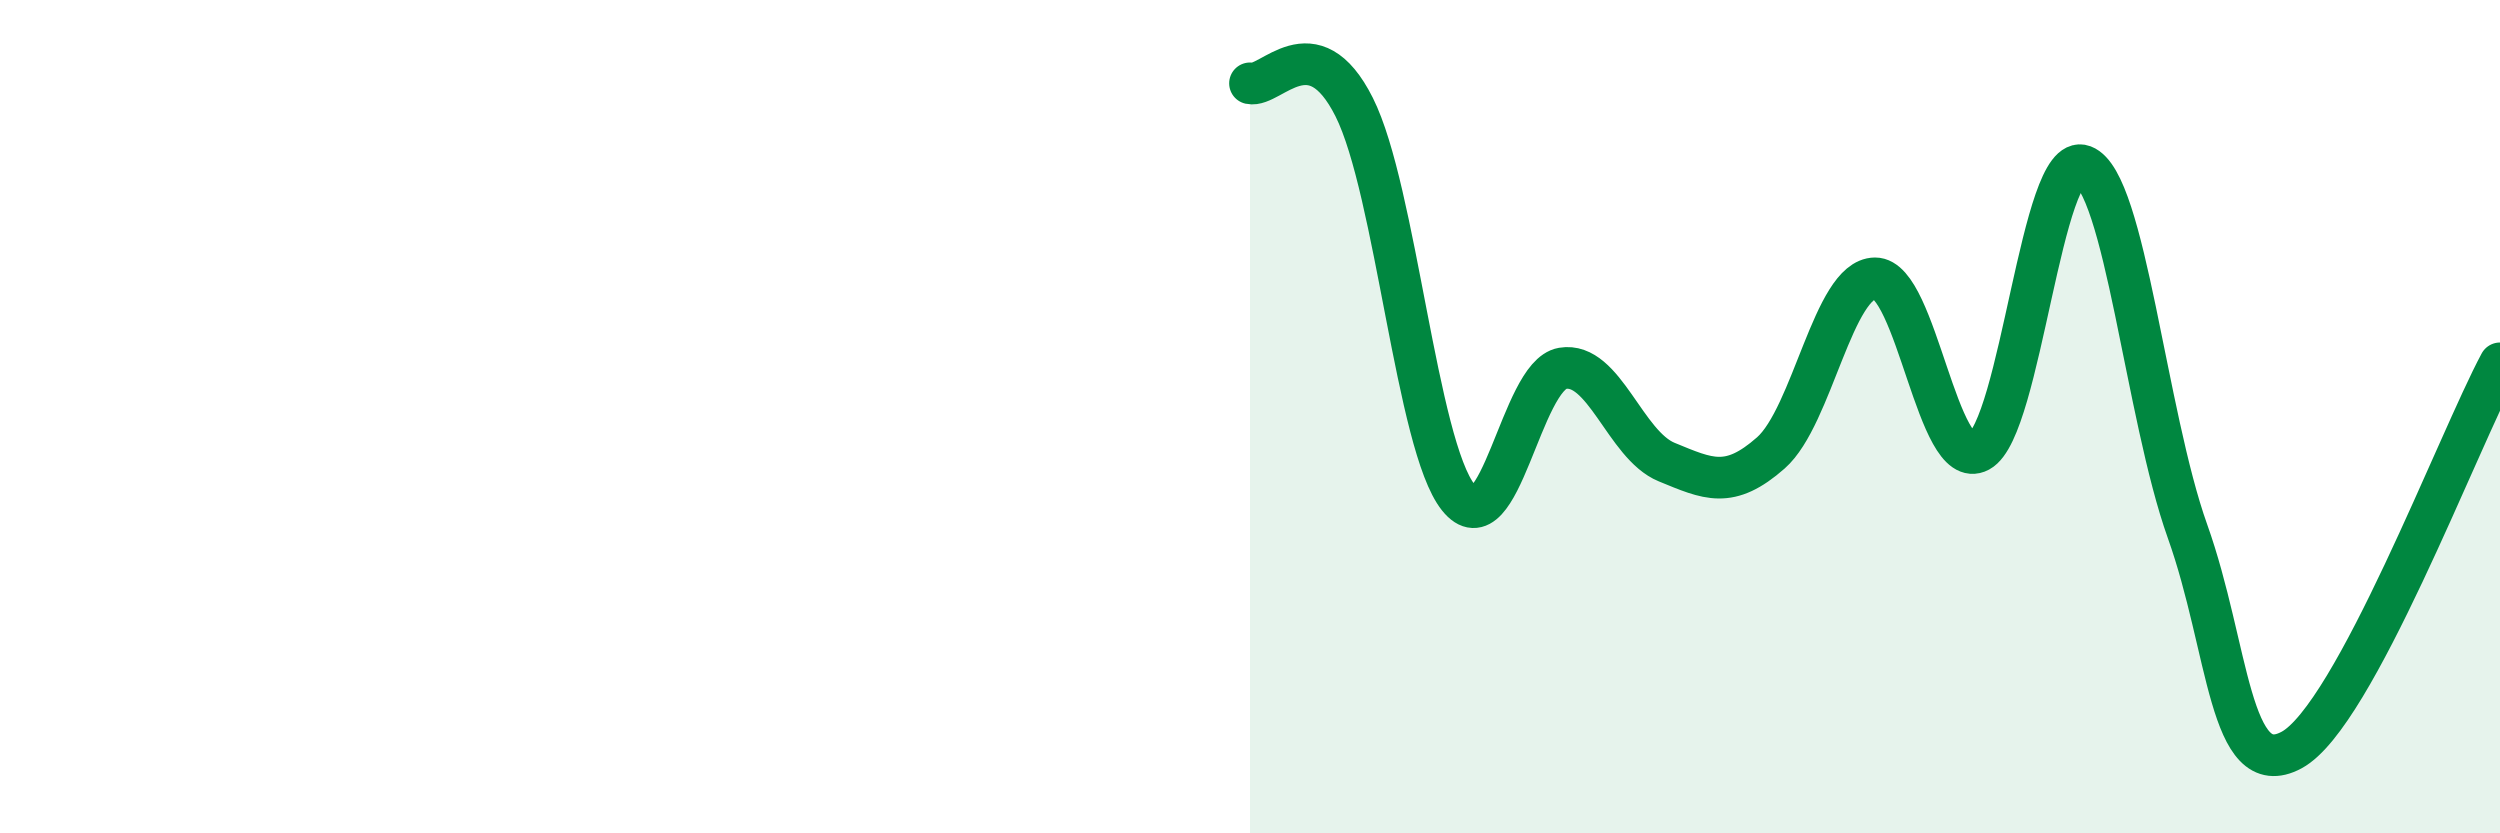 
    <svg width="60" height="20" viewBox="0 0 60 20" xmlns="http://www.w3.org/2000/svg">
      <path
        d="M 30,2 C 30.5,2.11 31.5,0.58 32.5,2.57 C 33.5,4.56 34,10.69 35,11.94 C 36,13.19 36.5,9.01 37.5,8.84 C 38.5,8.67 39,10.68 40,11.09 C 41,11.5 41.5,11.75 42.5,10.87 C 43.5,9.99 44,6.69 45,6.68 C 46,6.67 46.5,11.37 47.5,10.83 C 48.5,10.29 49,3.6 50,3.98 C 51,4.36 51.5,9.95 52.5,12.75 C 53.5,15.55 53.5,18.81 55,18 C 56.5,17.19 59,10.58 60,8.72L60 20L30 20Z"
        fill="#008740"
        opacity="0.1"
        stroke-linecap="round"
        stroke-linejoin="round"
      />
      <path
        d="M 30,2 C 30.5,2.11 31.5,0.58 32.5,2.57 C 33.5,4.56 34,10.69 35,11.94 C 36,13.19 36.5,9.01 37.5,8.84 C 38.5,8.67 39,10.68 40,11.09 C 41,11.5 41.5,11.75 42.5,10.87 C 43.5,9.99 44,6.69 45,6.68 C 46,6.67 46.5,11.37 47.5,10.83 C 48.5,10.29 49,3.6 50,3.98 C 51,4.36 51.5,9.95 52.5,12.75 C 53.5,15.55 53.5,18.81 55,18 C 56.5,17.19 59,10.58 60,8.72"
        stroke="#008740"
        stroke-width="1"
        fill="none"
        stroke-linecap="round"
        stroke-linejoin="round"
      />
    </svg>
  